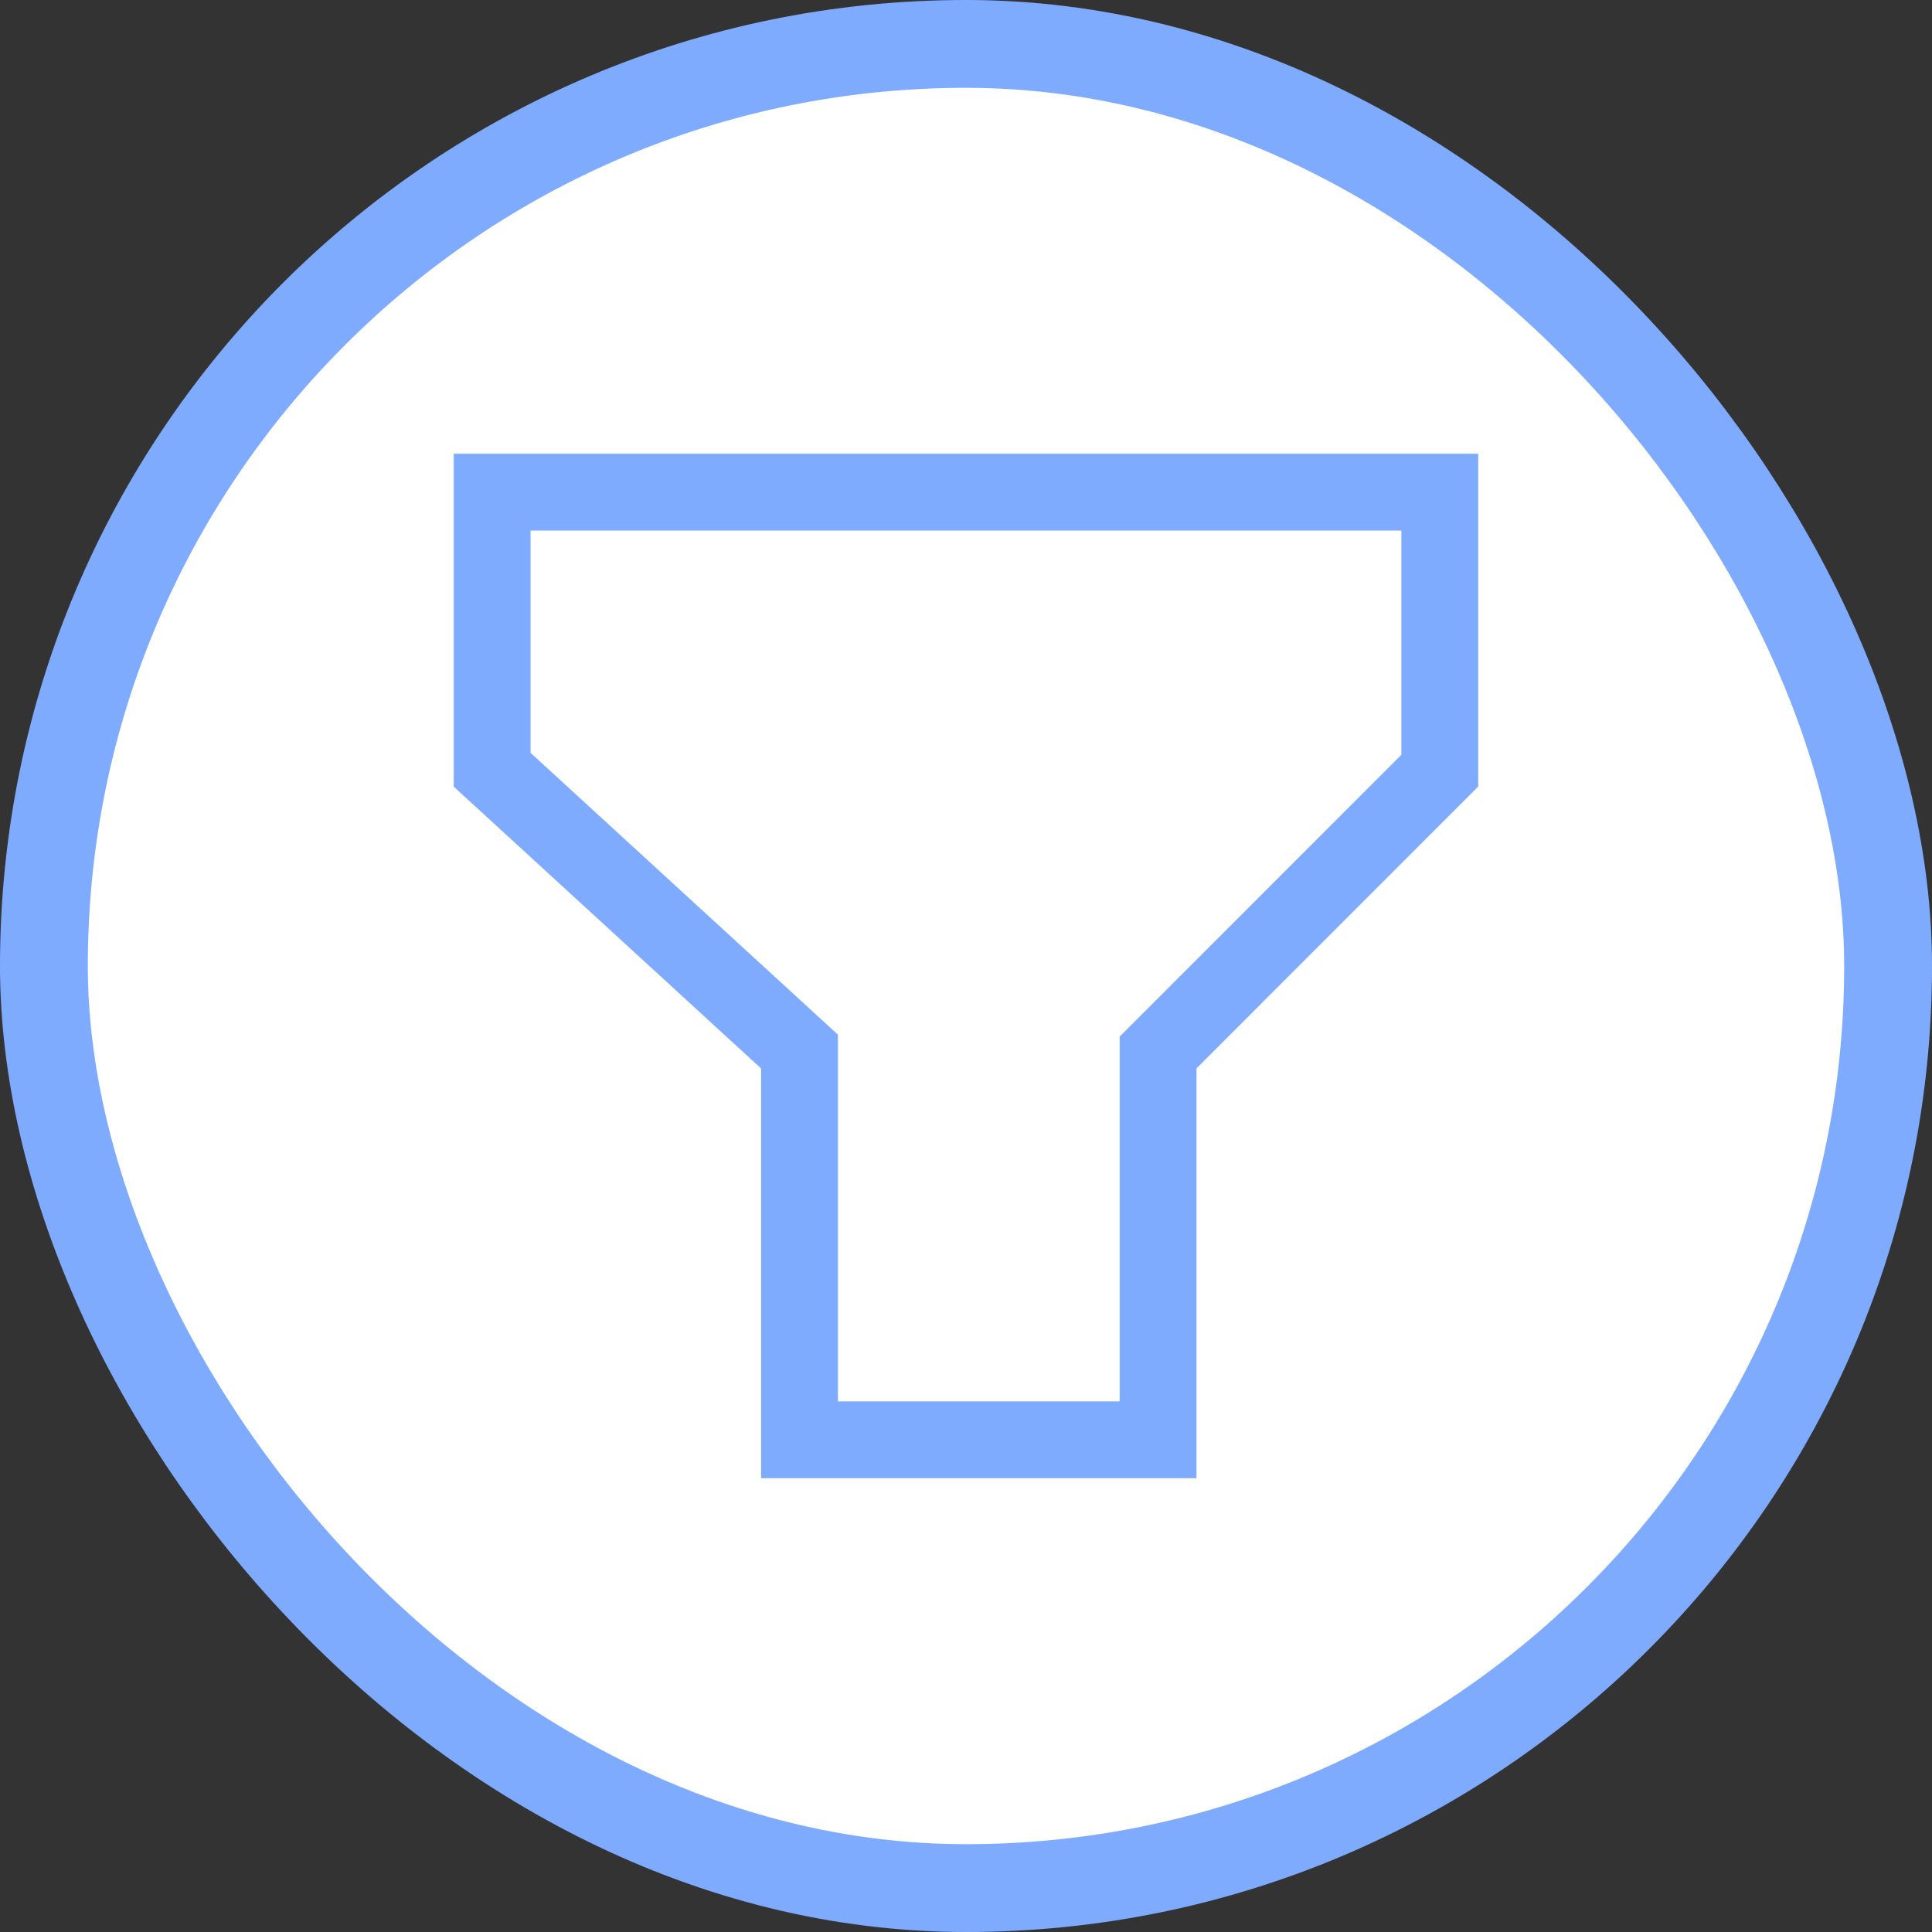 <svg width="22" height="22" viewBox="0 0 22 22" fill="none" xmlns="http://www.w3.org/2000/svg">
<rect x="0" y="0" width="22" height="22" fill="#333333" stroke="none"/>
<rect x="0.5" y="0.5" width="21" height="21" rx="10.5" fill="white"/>
<rect x="0.5" y="0.5" width="21" height="21" rx="10.5" stroke="#7FABFF"/>
<path d="M9.104 12.166V11.974L8.962 11.844L5.604 8.765V5.604H16.395V8.776L13.315 11.857L13.187 11.985V12.166V16.395H9.104V12.166Z" stroke="#7FABFF" stroke-width="0.875"/>
</svg>
